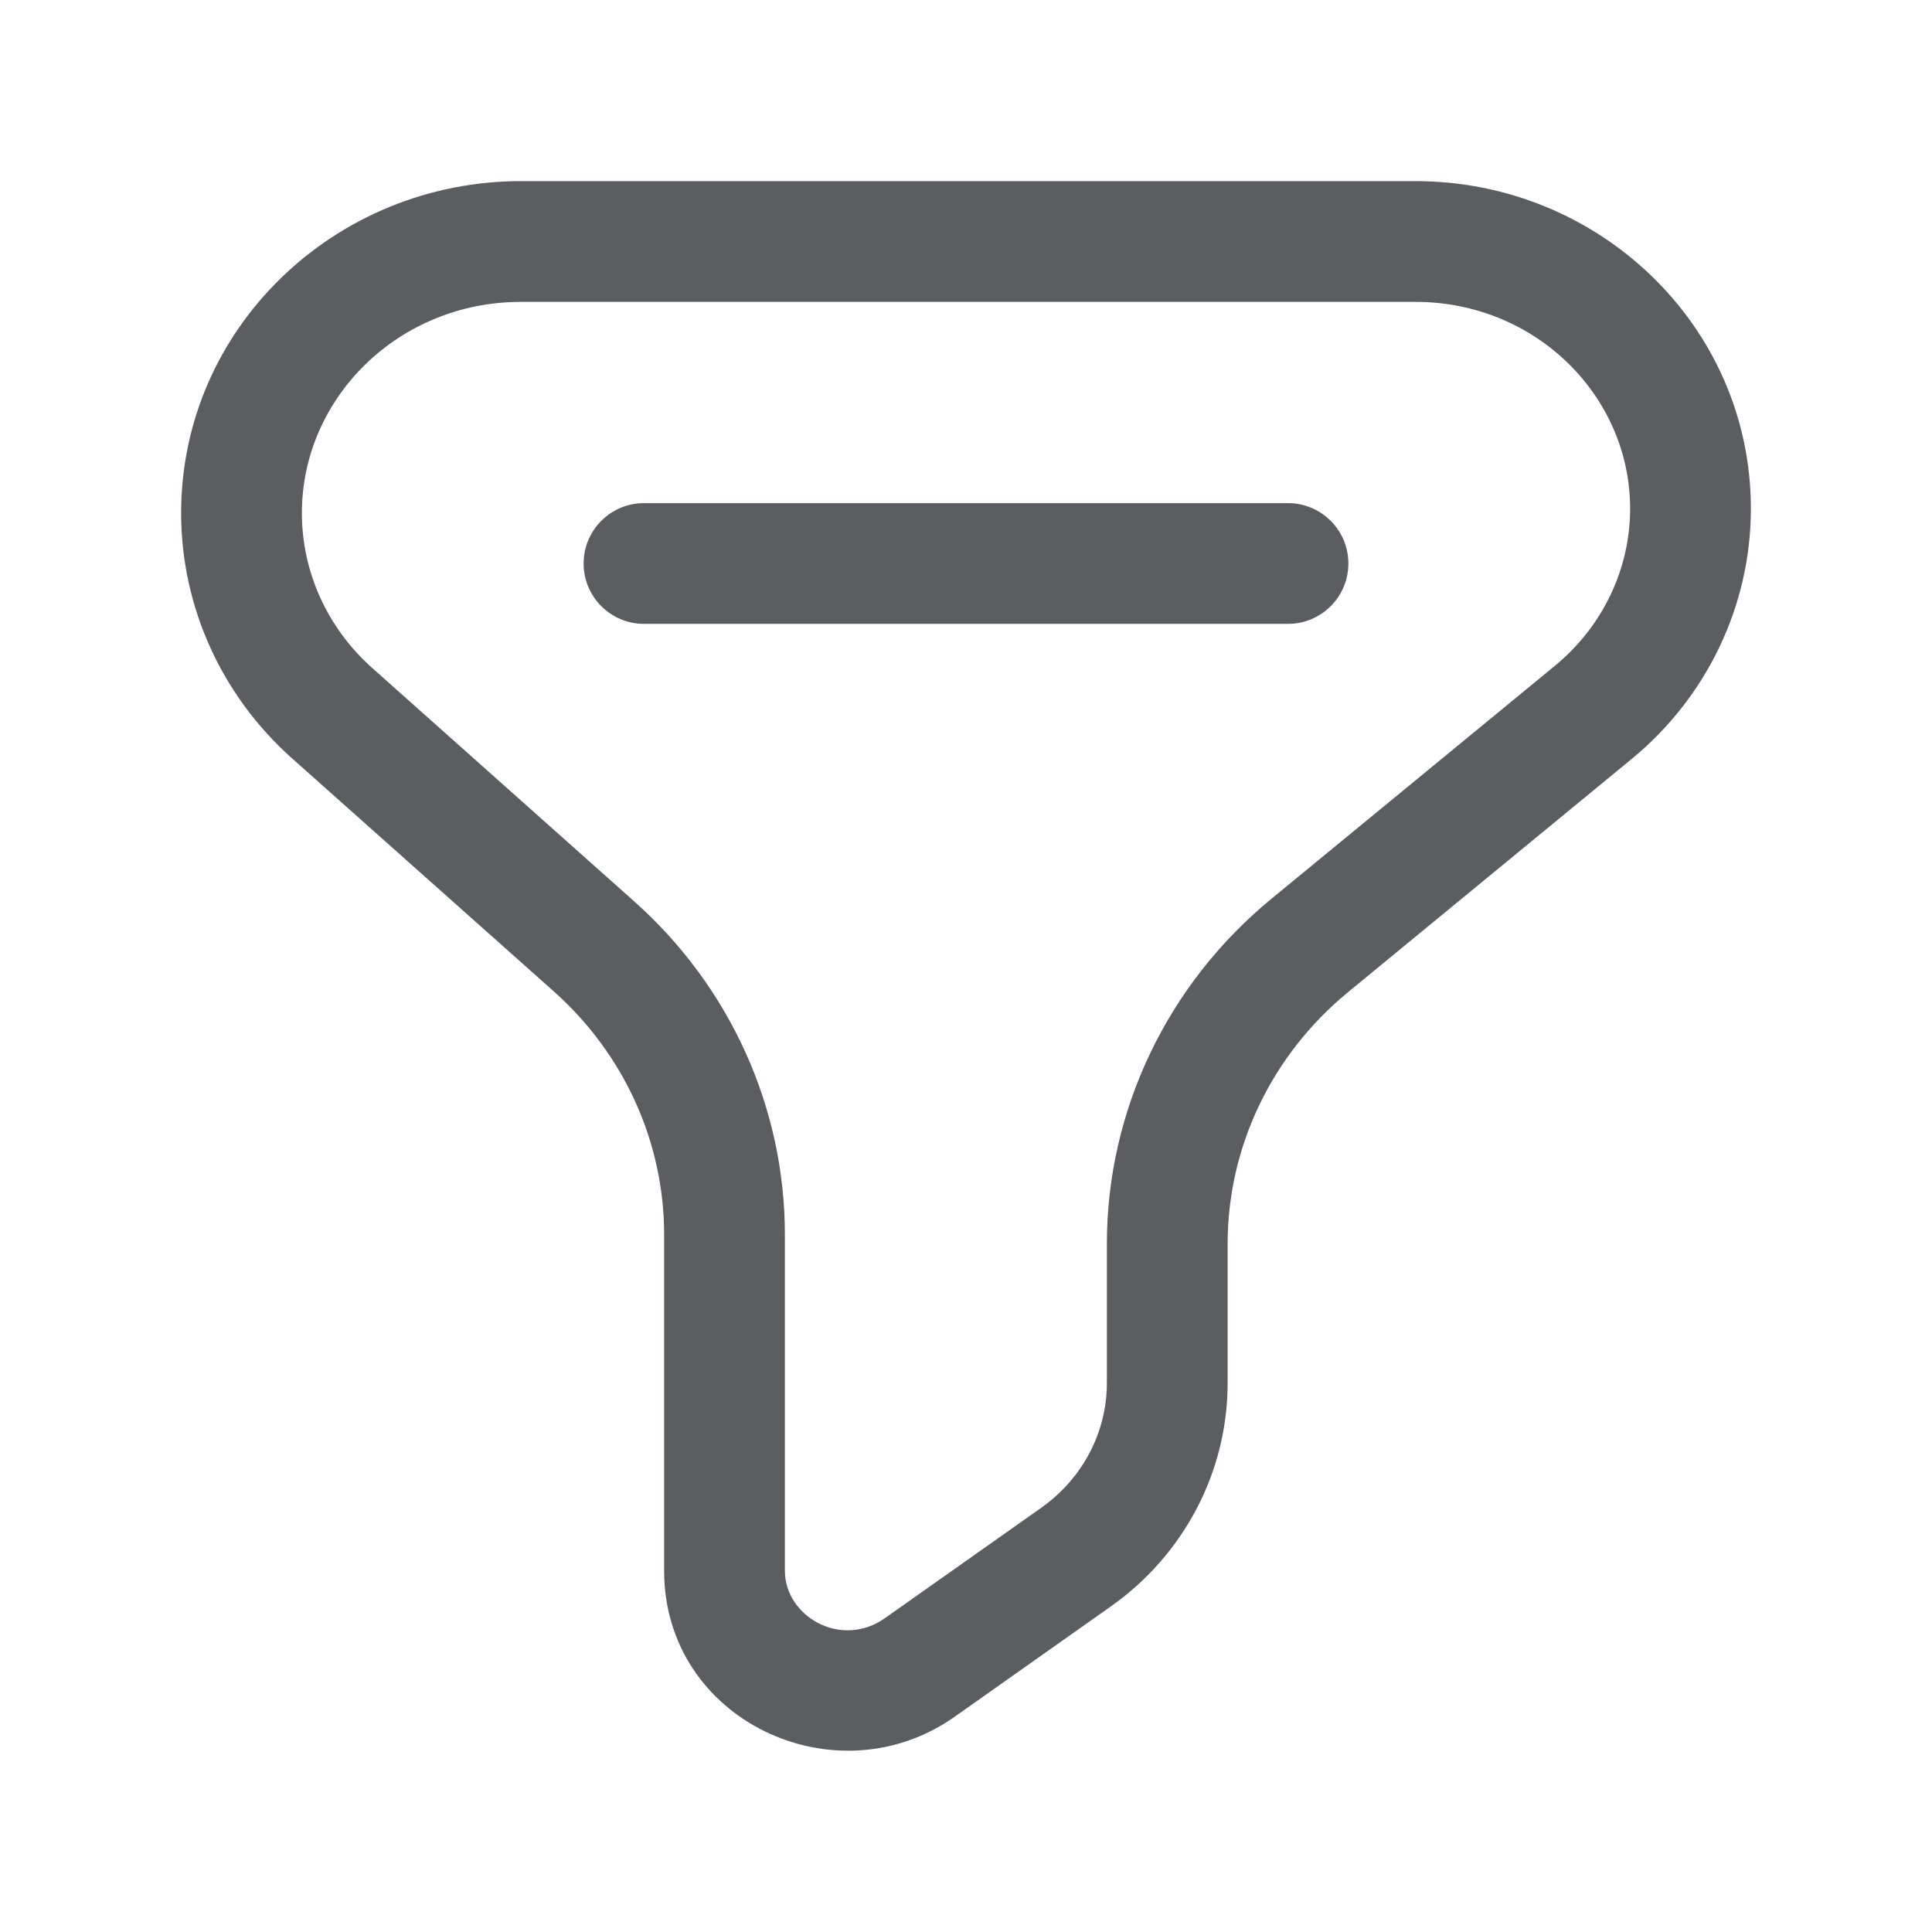 <svg width="24" height="24" viewBox="0 0 24 24" fill="none" xmlns="http://www.w3.org/2000/svg">
<g opacity="0.8">
<path d="M16.27 11.744L16.747 12.324L16.27 11.744ZM7.379 11.756L7.877 11.196L7.379 11.756ZM13.367 19.342L12.935 18.73L13.367 19.342ZM11.426 20.713L11.859 21.326L11.426 20.713ZM4.126 8.86L3.627 9.42L4.126 8.86ZM19.791 8.851L19.314 8.272L19.791 8.851ZM16 7.75C16.414 7.75 16.75 7.414 16.75 7C16.75 6.586 16.414 6.25 16 6.25V7.75ZM8 6.25C7.586 6.25 7.25 6.586 7.25 7C7.25 7.414 7.586 7.75 8 7.75V6.25ZM6.472 3.75H17.584V2.25H6.472V3.75ZM12.935 18.73L10.993 20.101L11.859 21.326L13.8 19.955L12.935 18.73ZM9.75 19.513V15.336H8.25V19.513H9.75ZM7.877 11.196L4.625 8.299L3.627 9.42L6.88 12.316L7.877 11.196ZM19.314 8.272L15.794 11.165L16.747 12.324L20.267 9.43L19.314 8.272ZM13.75 15.452V17.182H15.25V15.452H13.75ZM15.794 11.165C14.502 12.227 13.75 13.795 13.75 15.452H15.25C15.25 14.252 15.794 13.107 16.747 12.324L15.794 11.165ZM9.75 15.336C9.75 13.757 9.067 12.255 7.877 11.196L6.88 12.316C7.756 13.096 8.25 14.193 8.25 15.336H9.75ZM13.8 19.955C14.706 19.315 15.25 18.285 15.25 17.182H13.75C13.75 17.787 13.452 18.364 12.935 18.73L13.8 19.955ZM10.993 20.101C10.447 20.487 9.75 20.078 9.75 19.513H8.25C8.25 21.375 10.386 22.367 11.859 21.326L10.993 20.101ZM2.25 6.373C2.25 7.536 2.753 8.641 3.627 9.42L4.625 8.299C4.064 7.8 3.75 7.101 3.75 6.373H2.25ZM20.25 6.318C20.25 7.065 19.912 7.781 19.314 8.272L20.267 9.43C21.204 8.66 21.75 7.523 21.75 6.318H20.25ZM17.584 3.75C19.077 3.75 20.25 4.92 20.25 6.318H21.75C21.75 4.051 19.864 2.25 17.584 2.25V3.75ZM6.472 2.25C4.161 2.25 2.25 4.076 2.25 6.373H3.75C3.75 4.945 4.948 3.75 6.472 3.75V2.25ZM16 6.25L8 6.25V7.75L16 7.75V6.25Z" fill="#333438"/>
</g>
</svg>
